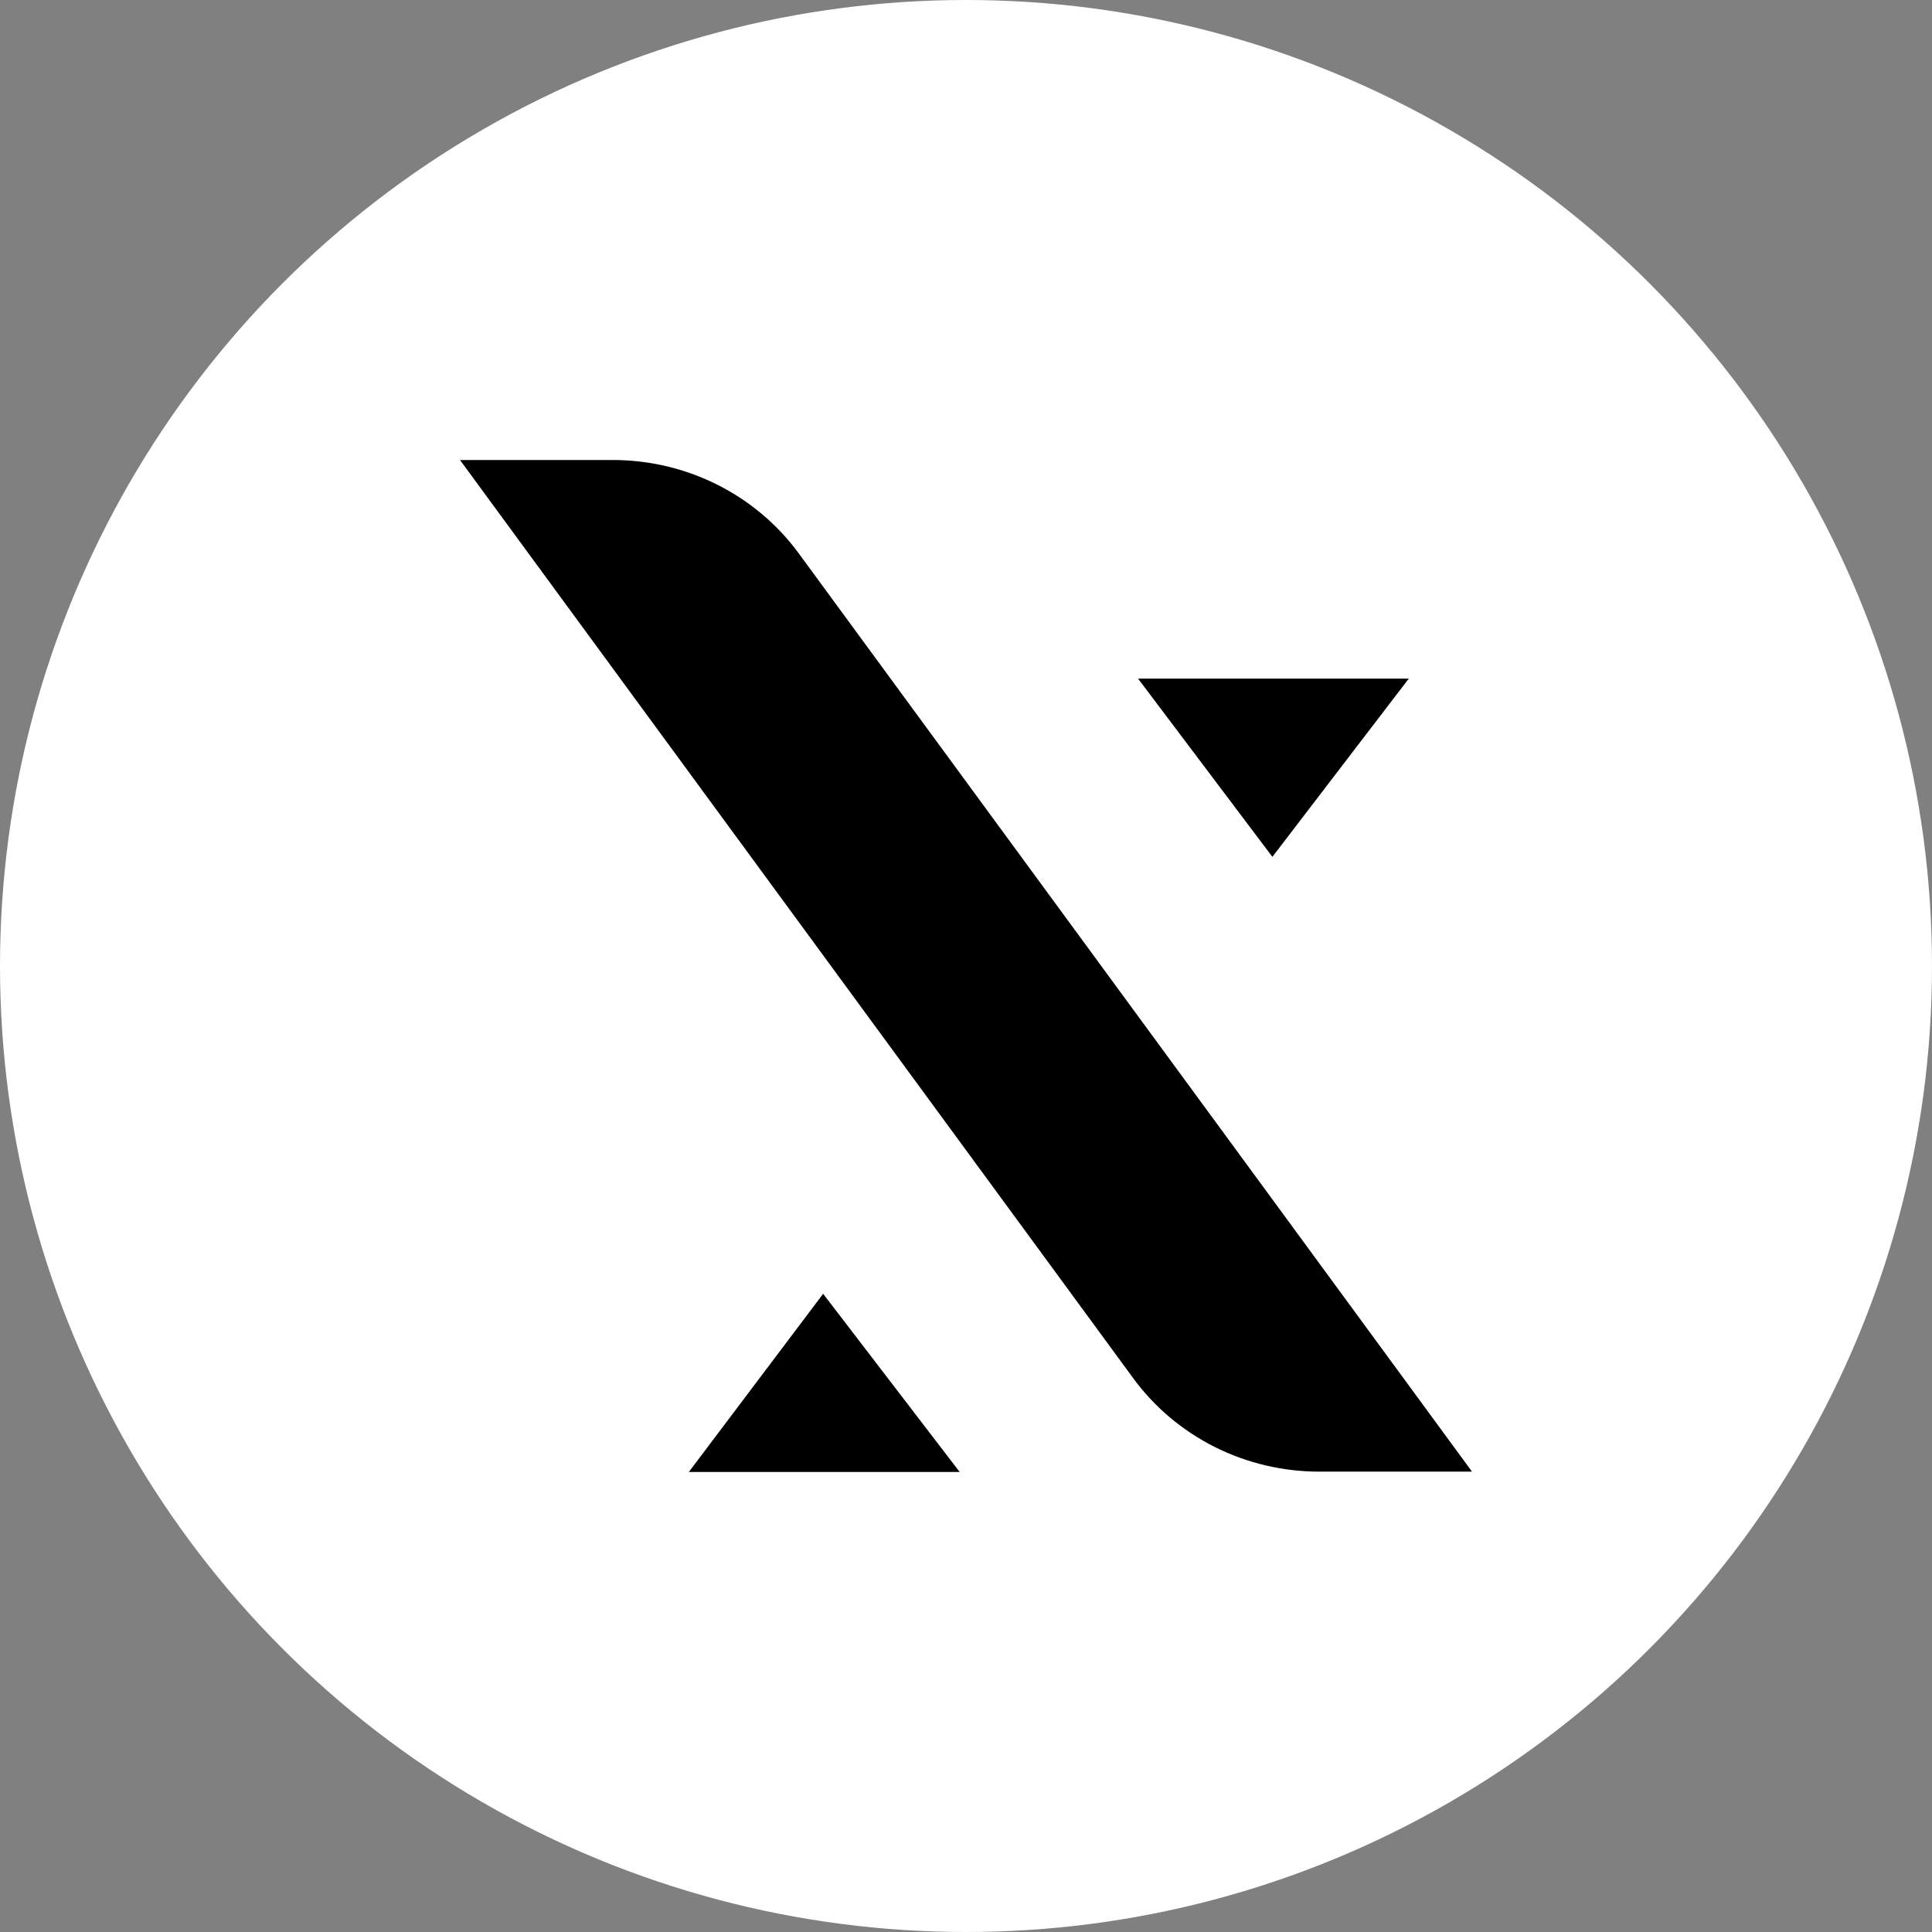 <svg width="53" height="53" viewBox="0 0 53 53" fill="none" xmlns="http://www.w3.org/2000/svg">
<rect x="0" y="0" width="53" height="53" fill="#808080" stroke="none"/>
<circle cx="26.5" cy="26.5" r="26.5" fill="white"/>
<path d="M34.905 23.506L31.221 18.617H38.646L34.905 23.506ZM22.581 35.492L18.896 40.381H26.327L22.581 35.492ZM16.829 12.619H12.619L31.088 37.809C31.669 38.602 32.436 39.248 33.323 39.694C34.211 40.139 35.194 40.371 36.191 40.371H40.381L21.912 15.181C21.333 14.391 20.57 13.746 19.686 13.301C18.802 12.855 17.823 12.622 16.829 12.619Z" fill="url(#paint0_linear_13402_589)"/>
<defs>
<linearGradient id="paint0_linear_13402_589" x1="12.619" y1="26.5" x2="40.418" y2="26.5" gradientUnits="userSpaceOnUse">
<stop stopColor="#FF7E1D"/>
<stop offset="0.6" stopColor="#FF5F36"/>
<stop offset="1" stopColor="#FF5043"/>
</linearGradient>
</defs>
</svg>
